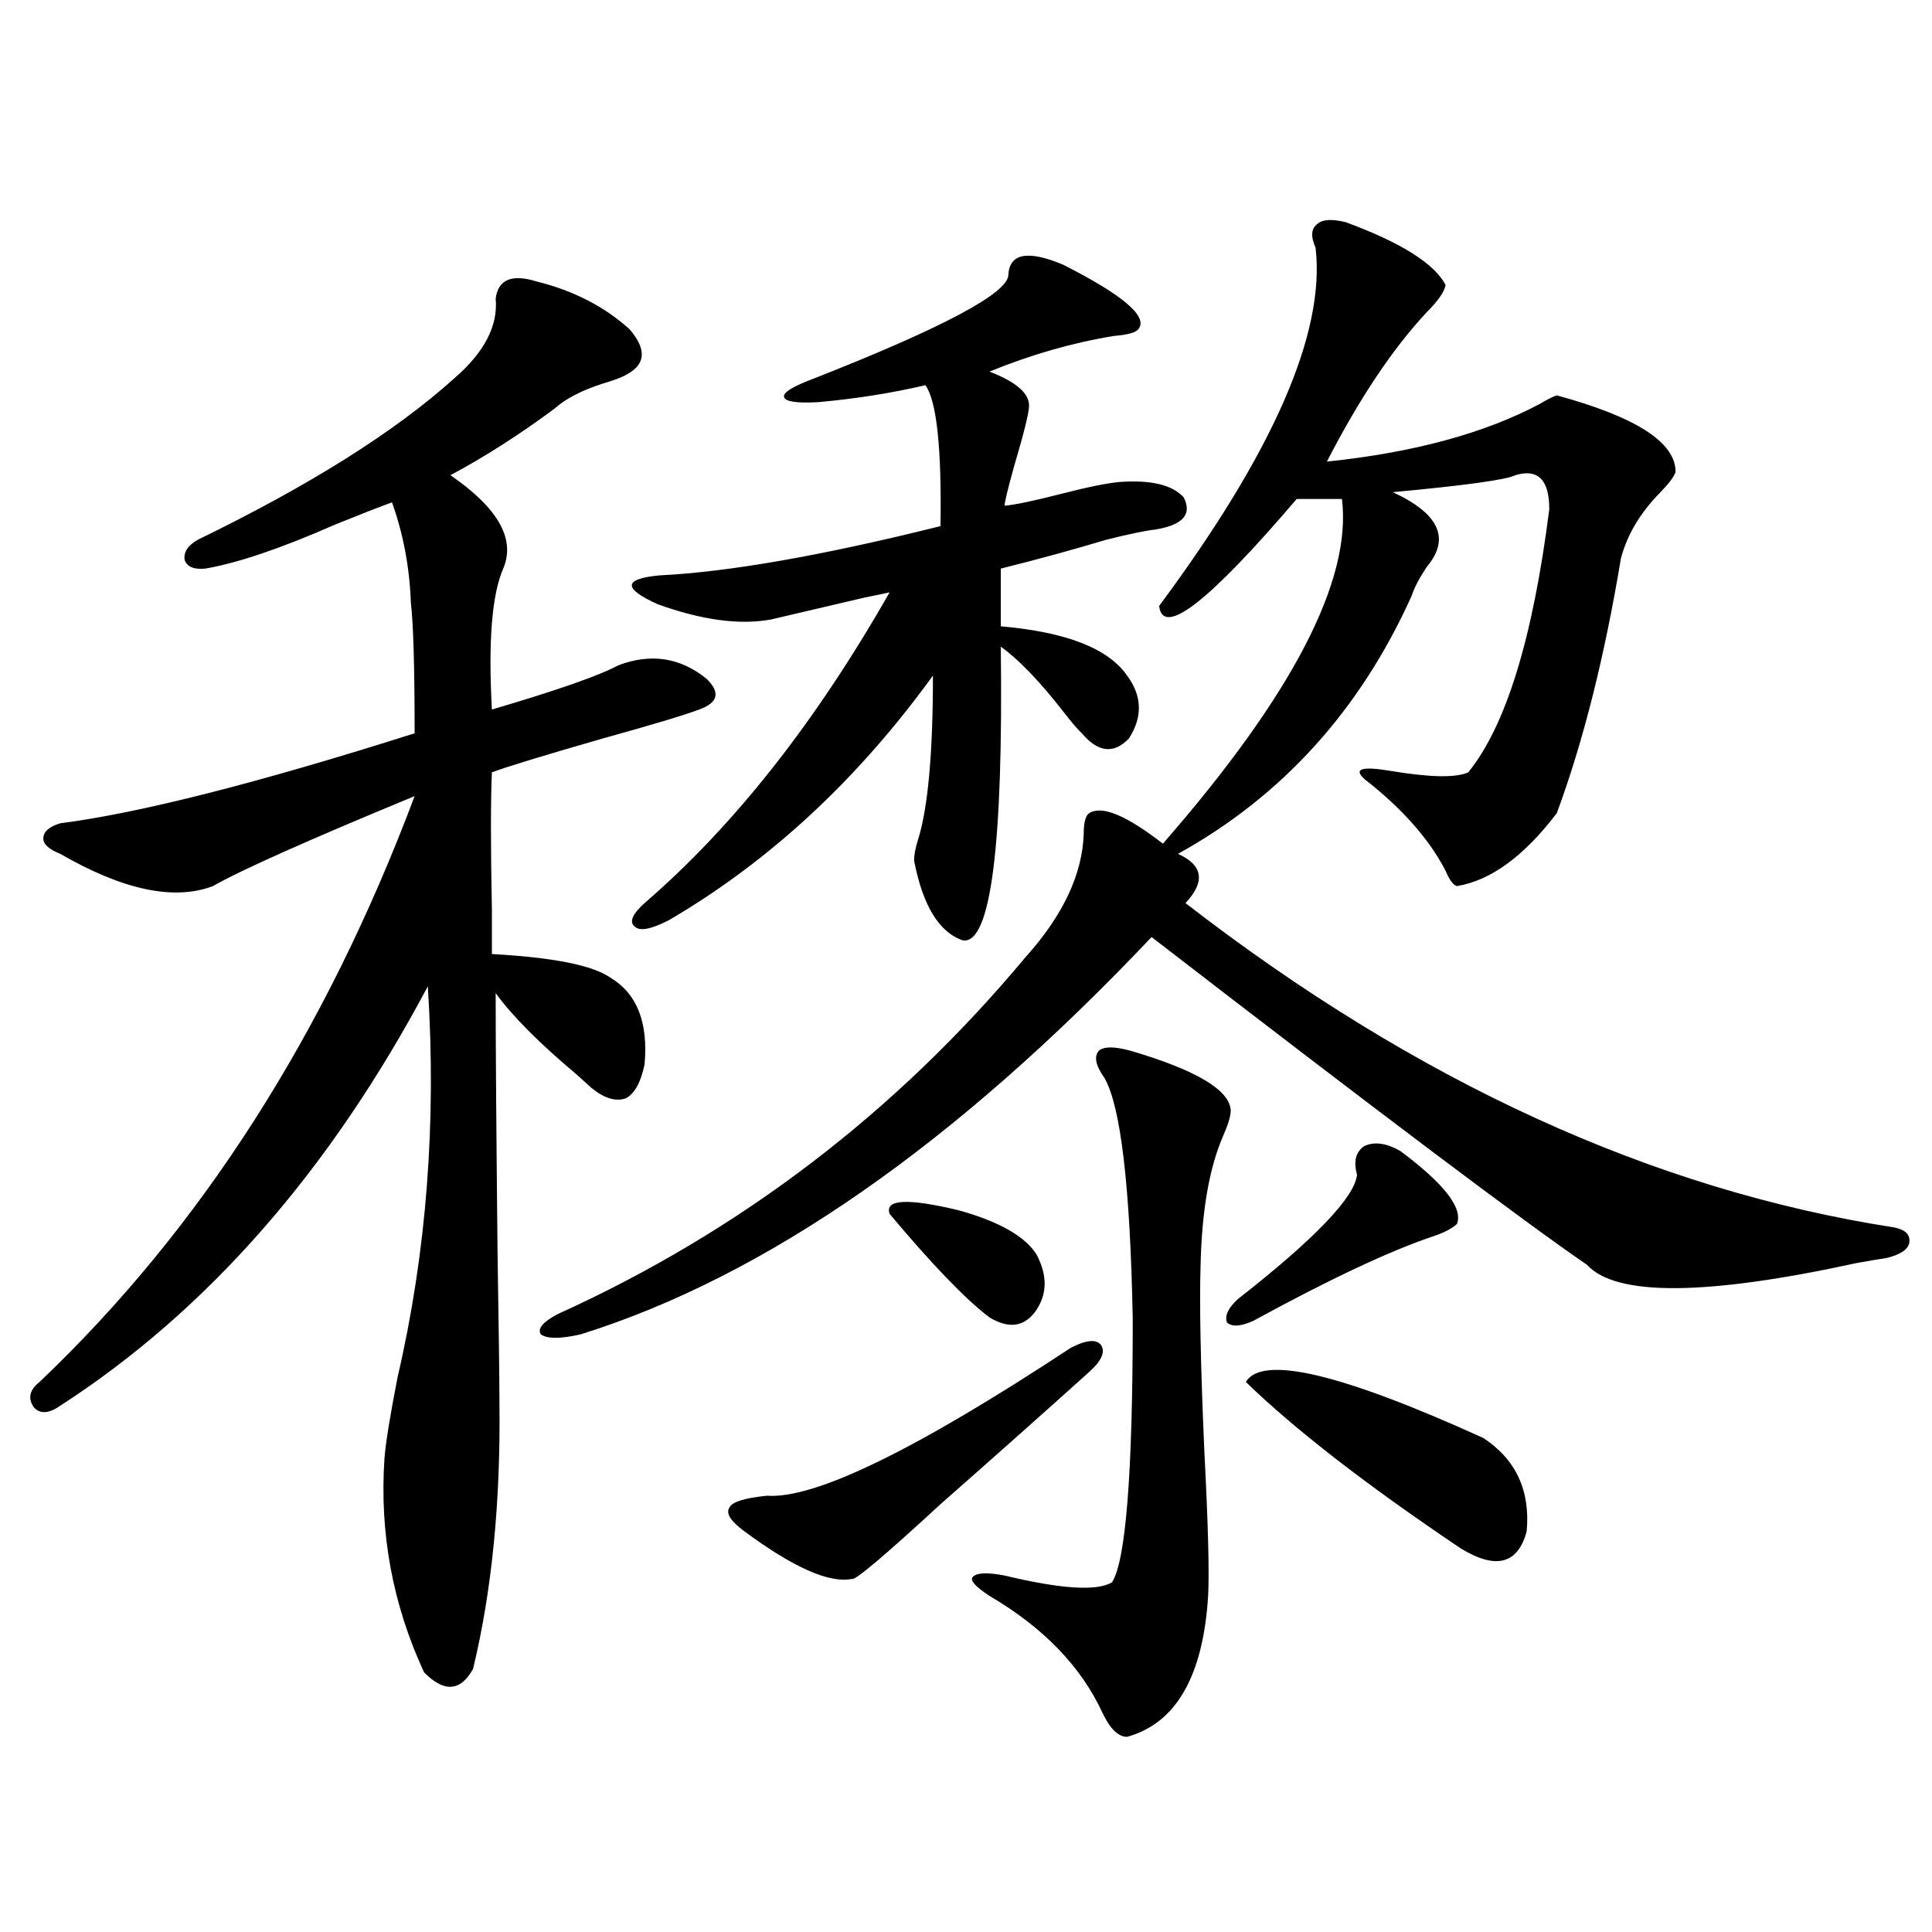 <?xml version="1.0" encoding="utf-8"?>
<!-- Generator: Adobe Illustrator 16.0.0, SVG Export Plug-In . SVG Version: 6.00 Build 0)  -->
<!DOCTYPE svg PUBLIC "-//W3C//DTD SVG 1.1//EN" "http://www.w3.org/Graphics/SVG/1.1/DTD/svg11.dtd">
<svg version="1.1" id="图层_1" xmlns="http://www.w3.org/2000/svg" xmlns:xlink="http://www.w3.org/1999/xlink" x="0px" y="0px"
	 width="1000px" height="1000px" viewBox="0 0 1000 1000" enable-background="new 0 0 1000 1000" xml:space="preserve">
<path d="M278.018,145.762c18.856,4.696,34.786,12.896,47.804,24.609c9.101,10.547,8.445,18.457-1.951,23.73
	c-1.951,1.181-5.854,2.637-11.707,4.395c-11.066,3.516-19.512,7.91-25.365,13.184c-18.216,13.485-36.097,24.911-53.657,34.277
	c24.709,17.001,33.81,33.11,27.316,48.34c-5.854,13.485-7.805,37.793-5.854,72.949c33.811-9.956,55.608-17.578,65.364-22.852
	c16.905-6.44,32.194-4.093,45.853,7.031c7.149,7.031,5.854,12.305-3.902,15.82c-7.805,2.938-24.39,7.91-49.755,14.941
	c-30.578,8.789-49.755,14.653-57.56,17.578c-0.655,14.063-0.655,37.793,0,71.191c0,11.138,0,18.759,0,22.852
	c31.859,1.758,52.347,5.864,61.462,12.305c13.658,8.212,19.512,23.153,17.561,44.824c-1.951,9.38-5.213,15.243-9.756,17.578
	c-5.213,1.758-11.066,0-17.561-5.273c-1.311-1.167-3.902-3.516-7.805-7.031c-19.512-16.397-33.505-30.46-41.95-42.188
	c0,26.367,0.32,71.191,0.976,134.473c0.641,40.43,0.976,66.22,0.976,77.344c0.641,51.567-3.902,97.559-13.658,137.988
	c-6.509,11.714-14.969,12.305-25.365,1.758c-16.265-35.156-23.094-72.07-20.487-110.742c0.64-8.198,2.927-22.261,6.829-42.188
	c14.954-64.448,20.152-131.836,15.609-202.148c-50.73,95.513-114.144,167.871-190.239,217.09
	c-5.854,4.106-10.412,4.395-13.658,0.879c-3.262-4.683-2.287-9.077,2.927-13.184c83.245-79.102,147.954-180.176,194.142-303.223
	c-55.289,22.852-90.089,38.384-104.388,46.582c-20.167,7.622-46.508,2.06-79.022-16.699c-5.854-2.335-8.78-4.972-8.78-7.91
	c0-3.516,2.927-6.152,8.78-7.91c40.975-5.273,102.101-20.792,183.41-46.582c0-33.976-0.656-56.538-1.951-67.676
	c-0.656-18.155-3.902-35.444-9.756-51.855c-6.509,2.349-16.265,6.152-29.268,11.426c-27.972,12.305-50.411,19.927-67.315,22.852
	c-5.854,0.591-9.436-0.879-10.731-4.395c-0.656-4.093,1.616-7.608,6.829-10.547c57.879-28.125,102.101-55.948,132.68-83.496
	c15.609-13.472,22.758-27.246,21.462-41.309C257.851,144.595,265,141.669,278.018,145.762z M696.544,115
	c28.612,10.547,45.853,21.396,51.706,32.52c-0.655,3.516-3.902,8.212-9.756,14.063c-17.561,18.759-34.801,44.536-51.706,77.344
	c44.877-4.683,81.614-14.64,110.241-29.883c3.902-2.335,6.829-3.804,8.78-4.395c40.975,11.138,61.462,24.321,61.462,39.551
	c-0.655,2.349-3.262,5.864-7.805,10.547c-10.411,10.547-17.24,21.973-20.487,34.277c-8.46,50.977-19.512,94.922-33.17,131.836
	c-16.92,22.274-34.146,34.868-51.706,37.793c-1.951-0.577-3.902-3.214-5.854-7.91c-8.46-16.397-22.438-32.218-41.95-47.461
	c-5.854-5.273-1.631-6.729,12.683-4.395c20.808,3.516,34.466,3.817,40.975,0.879c19.512-24.019,33.49-69.434,41.95-136.23
	c0-15.229-5.854-21.094-17.561-17.578c-4.558,2.349-25.7,5.273-63.413,8.789c24.055,11.138,29.908,24.032,17.561,38.672
	c-3.902,5.864-6.509,10.849-7.805,14.941c-26.676,59.188-66.995,103.711-120.973,133.594c13.003,5.864,14.299,14.364,3.902,25.488
	c119.662,92.587,241.945,148.535,366.82,167.871c5.854,1.181,8.445,3.817,7.805,7.91c-0.655,3.516-4.558,6.152-11.707,7.91
	c-3.902,0.591-9.115,1.47-15.609,2.637c-78.047,17.001-124.555,17.29-139.509,0.879c-32.529-22.261-107.649-78.8-225.36-169.629
	C494.598,592.246,396.063,660.801,300.456,690.684c-10.411,2.349-17.24,2.349-20.487,0c-1.951-2.925,0.976-6.44,8.78-10.547
	c94.297-42.765,174.95-104.288,241.945-184.57c19.512-21.671,29.588-43.066,30.243-64.16c0-5.851,0.976-9.366,2.927-10.547
	c6.494-4.093,19.177,1.181,38.048,15.82c66.98-76.753,97.879-136.23,92.681-178.418h-23.414
	c-45.532,53.325-69.267,71.782-71.218,55.371c59.176-79.679,86.172-141.504,80.974-185.449c-2.606-5.851-2.286-9.956,0.976-12.305
	C684.502,113.544,689.38,113.242,696.544,115z M550.206,136.973c31.219,15.82,44.222,26.958,39.023,33.398
	c-1.311,1.758-5.533,2.938-12.683,3.516c-21.463,3.516-42.926,9.668-64.389,18.457c13.658,5.273,20.487,11.138,20.487,17.578
	c0,3.516-2.606,14.063-7.805,31.641c-3.262,11.728-4.878,18.457-4.878,20.215c5.854-0.577,15.609-2.637,29.268-6.152
	s23.734-5.562,30.243-6.152c16.25-1.167,27.316,1.47,33.17,7.91c4.543,8.789-0.335,14.364-14.634,16.699
	c-5.213,0.591-13.658,2.349-25.365,5.273c-17.561,5.273-35.776,10.259-54.633,14.941v29.883
	c33.811,2.938,55.608,11.426,65.364,25.488c7.805,10.547,8.125,21.396,0.976,32.52c-7.805,8.212-15.944,7.333-24.39-2.637
	c-1.951-1.758-5.213-5.562-9.756-11.426c-12.362-15.82-23.094-26.944-32.194-33.398c1.296,103.134-5.213,153.809-19.512,152.051
	c-12.362-4.093-20.822-17.866-25.365-41.309c0-2.925,0.641-6.44,1.951-10.547c5.198-16.397,7.805-44.824,7.805-85.254
	c-39.023,53.915-84.556,96.103-136.582,126.563c-9.115,4.696-14.969,5.864-17.561,3.516c-3.262-2.335-1.631-6.44,4.878-12.305
	c46.173-39.839,88.443-93.452,126.826-160.84c-2.606,0.591-6.829,1.47-12.683,2.637c-17.561,4.106-33.825,7.91-48.779,11.426
	c-16.265,2.938-35.776,0.302-58.535-7.91c-18.216-8.198-17.896-13.184,0.976-14.941c35.762-1.758,84.221-10.245,145.362-25.488
	c0.641-40.43-1.951-64.737-7.805-72.949c-17.561,4.106-36.097,7.031-55.608,8.789c-11.066,0.591-16.92-0.288-17.561-2.637
	c-0.655-2.335,4.543-5.562,15.609-9.668c66.98-26.367,100.485-44.233,100.485-53.613
	C522.555,131.122,531.99,129.364,550.206,136.973z M563.864,710.02c-23.414,21.094-49.114,43.945-77.071,68.555
	c-29.268,26.958-44.557,39.853-45.853,38.672c-11.707,2.335-30.243-5.851-55.608-24.609c-7.164-5.273-9.756-9.366-7.805-12.305
	c1.296-2.925,7.805-4.972,19.512-6.152c24.71,1.758,77.071-23.73,157.069-76.465c7.805-4.093,13.003-4.683,15.609-1.758
	C572.31,699.473,570.358,704.169,563.864,710.02z M460.452,628.281c-2.606-7.608,9.421-8.198,36.097-1.758
	c20.808,5.864,34.146,13.485,39.999,22.852c5.854,11.138,5.519,21.094-0.976,29.883c-5.854,7.622-13.658,8.501-23.414,2.637
	C499.796,672.528,482.556,654.648,460.452,628.281z M585.327,543.906c33.811,9.97,51.051,20.215,51.706,30.762
	c0,2.938-1.311,7.333-3.902,13.184c-7.164,16.411-11.066,38.672-11.707,66.797c-0.655,19.927,0,52.157,1.951,96.68
	c1.951,37.505,2.592,62.402,1.951,74.707c-2.606,41.597-16.585,65.918-41.95,72.949c-4.558,0-8.78-4.106-12.683-12.305
	c-11.066-24.032-30.578-44.247-58.535-60.645c-7.164-4.696-10.091-7.91-8.78-9.668c1.951-2.335,7.47-2.637,16.585-0.879
	c29.268,7.031,47.804,8.198,55.608,3.516c7.149-11.124,10.731-56.538,10.731-136.23c-1.311-68.555-6.188-110.151-14.634-124.805
	c-4.558-6.44-5.533-11.124-2.927-14.063C571.334,541.571,576.867,541.571,585.327,543.906z M724.836,595.762
	c22.759,17.001,32.515,29.595,29.268,37.793c-2.606,2.349-6.509,4.395-11.707,6.152c-22.773,7.622-53.992,22.274-93.656,43.945
	c-6.509,2.938-11.066,3.228-13.658,0.879c-1.311-3.516,0.641-7.608,5.854-12.305c39.664-31.05,60.151-52.433,61.462-64.16
	c-1.951-7.031-0.655-12.003,3.902-14.941C711.498,590.79,717.672,591.669,724.836,595.762z M644.838,715.293
	c8.445-14.063,49.42-4.395,122.924,29.004c16.905,11.138,24.39,27.246,22.438,48.34c-4.558,17.001-15.944,19.927-34.146,8.789
	C707.275,768.618,670.203,739.902,644.838,715.293z"/>
</svg>
